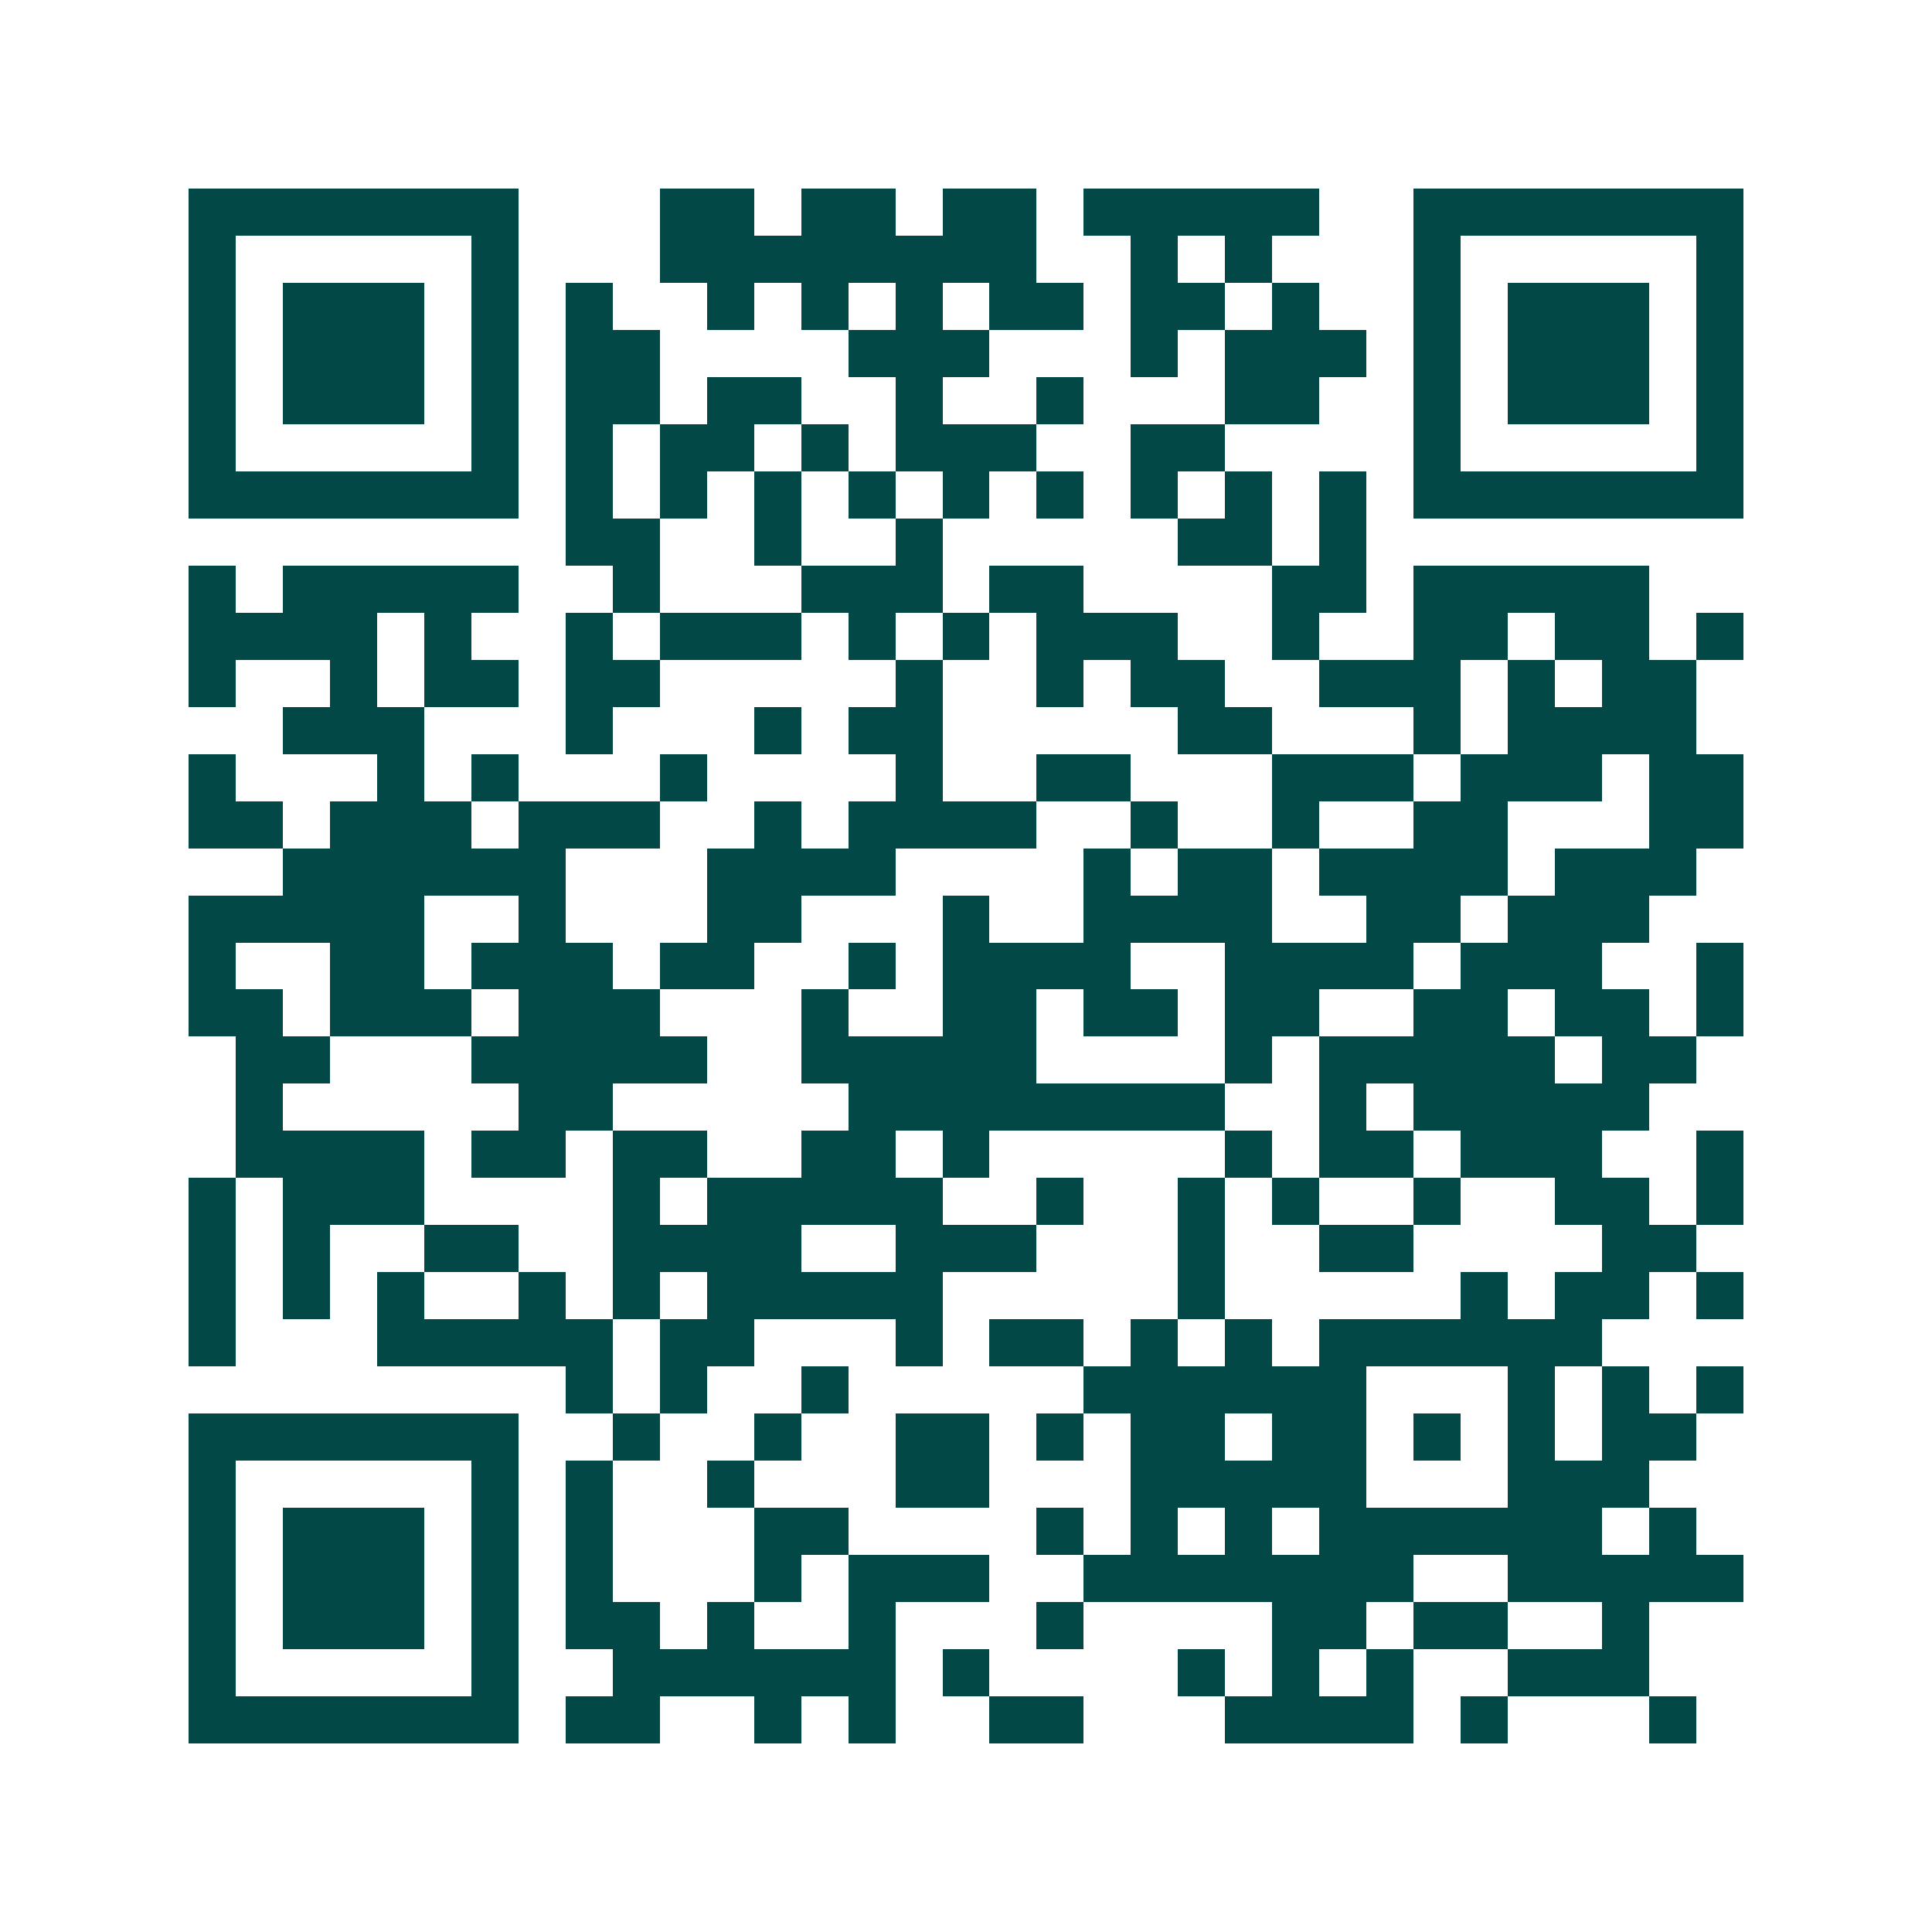 <svg xmlns="http://www.w3.org/2000/svg" width="200" height="200" viewBox="0 0 41 41" shape-rendering="crispEdges"><path fill="#ffffff" d="M0 0h41v41H0z"/><path stroke="#014847" d="M4 4.5h7m3 0h2m1 0h2m1 0h2m1 0h5m2 0h7M4 5.5h1m5 0h1m3 0h8m2 0h1m1 0h1m3 0h1m5 0h1M4 6.5h1m1 0h3m1 0h1m1 0h1m2 0h1m1 0h1m1 0h1m1 0h2m1 0h2m1 0h1m2 0h1m1 0h3m1 0h1M4 7.5h1m1 0h3m1 0h1m1 0h2m4 0h3m3 0h1m1 0h3m1 0h1m1 0h3m1 0h1M4 8.5h1m1 0h3m1 0h1m1 0h2m1 0h2m2 0h1m2 0h1m3 0h2m2 0h1m1 0h3m1 0h1M4 9.5h1m5 0h1m1 0h1m1 0h2m1 0h1m1 0h3m2 0h2m4 0h1m5 0h1M4 10.5h7m1 0h1m1 0h1m1 0h1m1 0h1m1 0h1m1 0h1m1 0h1m1 0h1m1 0h1m1 0h7M12 11.5h2m2 0h1m2 0h1m5 0h2m1 0h1M4 12.5h1m1 0h5m2 0h1m3 0h3m1 0h2m4 0h2m1 0h5M4 13.5h4m1 0h1m2 0h1m1 0h3m1 0h1m1 0h1m1 0h3m2 0h1m2 0h2m1 0h2m1 0h1M4 14.5h1m2 0h1m1 0h2m1 0h2m5 0h1m2 0h1m1 0h2m2 0h3m1 0h1m1 0h2M6 15.5h3m3 0h1m3 0h1m1 0h2m5 0h2m3 0h1m1 0h4M4 16.5h1m3 0h1m1 0h1m3 0h1m4 0h1m2 0h2m3 0h3m1 0h3m1 0h2M4 17.5h2m1 0h3m1 0h3m2 0h1m1 0h4m2 0h1m2 0h1m2 0h2m3 0h2M6 18.5h6m3 0h4m4 0h1m1 0h2m1 0h4m1 0h3M4 19.5h5m2 0h1m3 0h2m3 0h1m2 0h4m2 0h2m1 0h3M4 20.5h1m2 0h2m1 0h3m1 0h2m2 0h1m1 0h4m2 0h4m1 0h3m2 0h1M4 21.5h2m1 0h3m1 0h3m3 0h1m2 0h2m1 0h2m1 0h2m2 0h2m1 0h2m1 0h1M5 22.5h2m3 0h5m2 0h5m4 0h1m1 0h5m1 0h2M5 23.5h1m5 0h2m5 0h8m2 0h1m1 0h5M5 24.5h4m1 0h2m1 0h2m2 0h2m1 0h1m5 0h1m1 0h2m1 0h3m2 0h1M4 25.5h1m1 0h3m4 0h1m1 0h5m2 0h1m2 0h1m1 0h1m2 0h1m2 0h2m1 0h1M4 26.5h1m1 0h1m2 0h2m2 0h4m2 0h3m3 0h1m2 0h2m4 0h2M4 27.5h1m1 0h1m1 0h1m2 0h1m1 0h1m1 0h5m5 0h1m5 0h1m1 0h2m1 0h1M4 28.5h1m3 0h5m1 0h2m3 0h1m1 0h2m1 0h1m1 0h1m1 0h6M12 29.5h1m1 0h1m2 0h1m5 0h6m3 0h1m1 0h1m1 0h1M4 30.5h7m2 0h1m2 0h1m2 0h2m1 0h1m1 0h2m1 0h2m1 0h1m1 0h1m1 0h2M4 31.5h1m5 0h1m1 0h1m2 0h1m3 0h2m3 0h5m3 0h3M4 32.5h1m1 0h3m1 0h1m1 0h1m3 0h2m4 0h1m1 0h1m1 0h1m1 0h6m1 0h1M4 33.5h1m1 0h3m1 0h1m1 0h1m3 0h1m1 0h3m2 0h7m2 0h5M4 34.5h1m1 0h3m1 0h1m1 0h2m1 0h1m2 0h1m3 0h1m4 0h2m1 0h2m2 0h1M4 35.5h1m5 0h1m2 0h6m1 0h1m4 0h1m1 0h1m1 0h1m2 0h3M4 36.5h7m1 0h2m2 0h1m1 0h1m2 0h2m3 0h4m1 0h1m3 0h1"/></svg>
